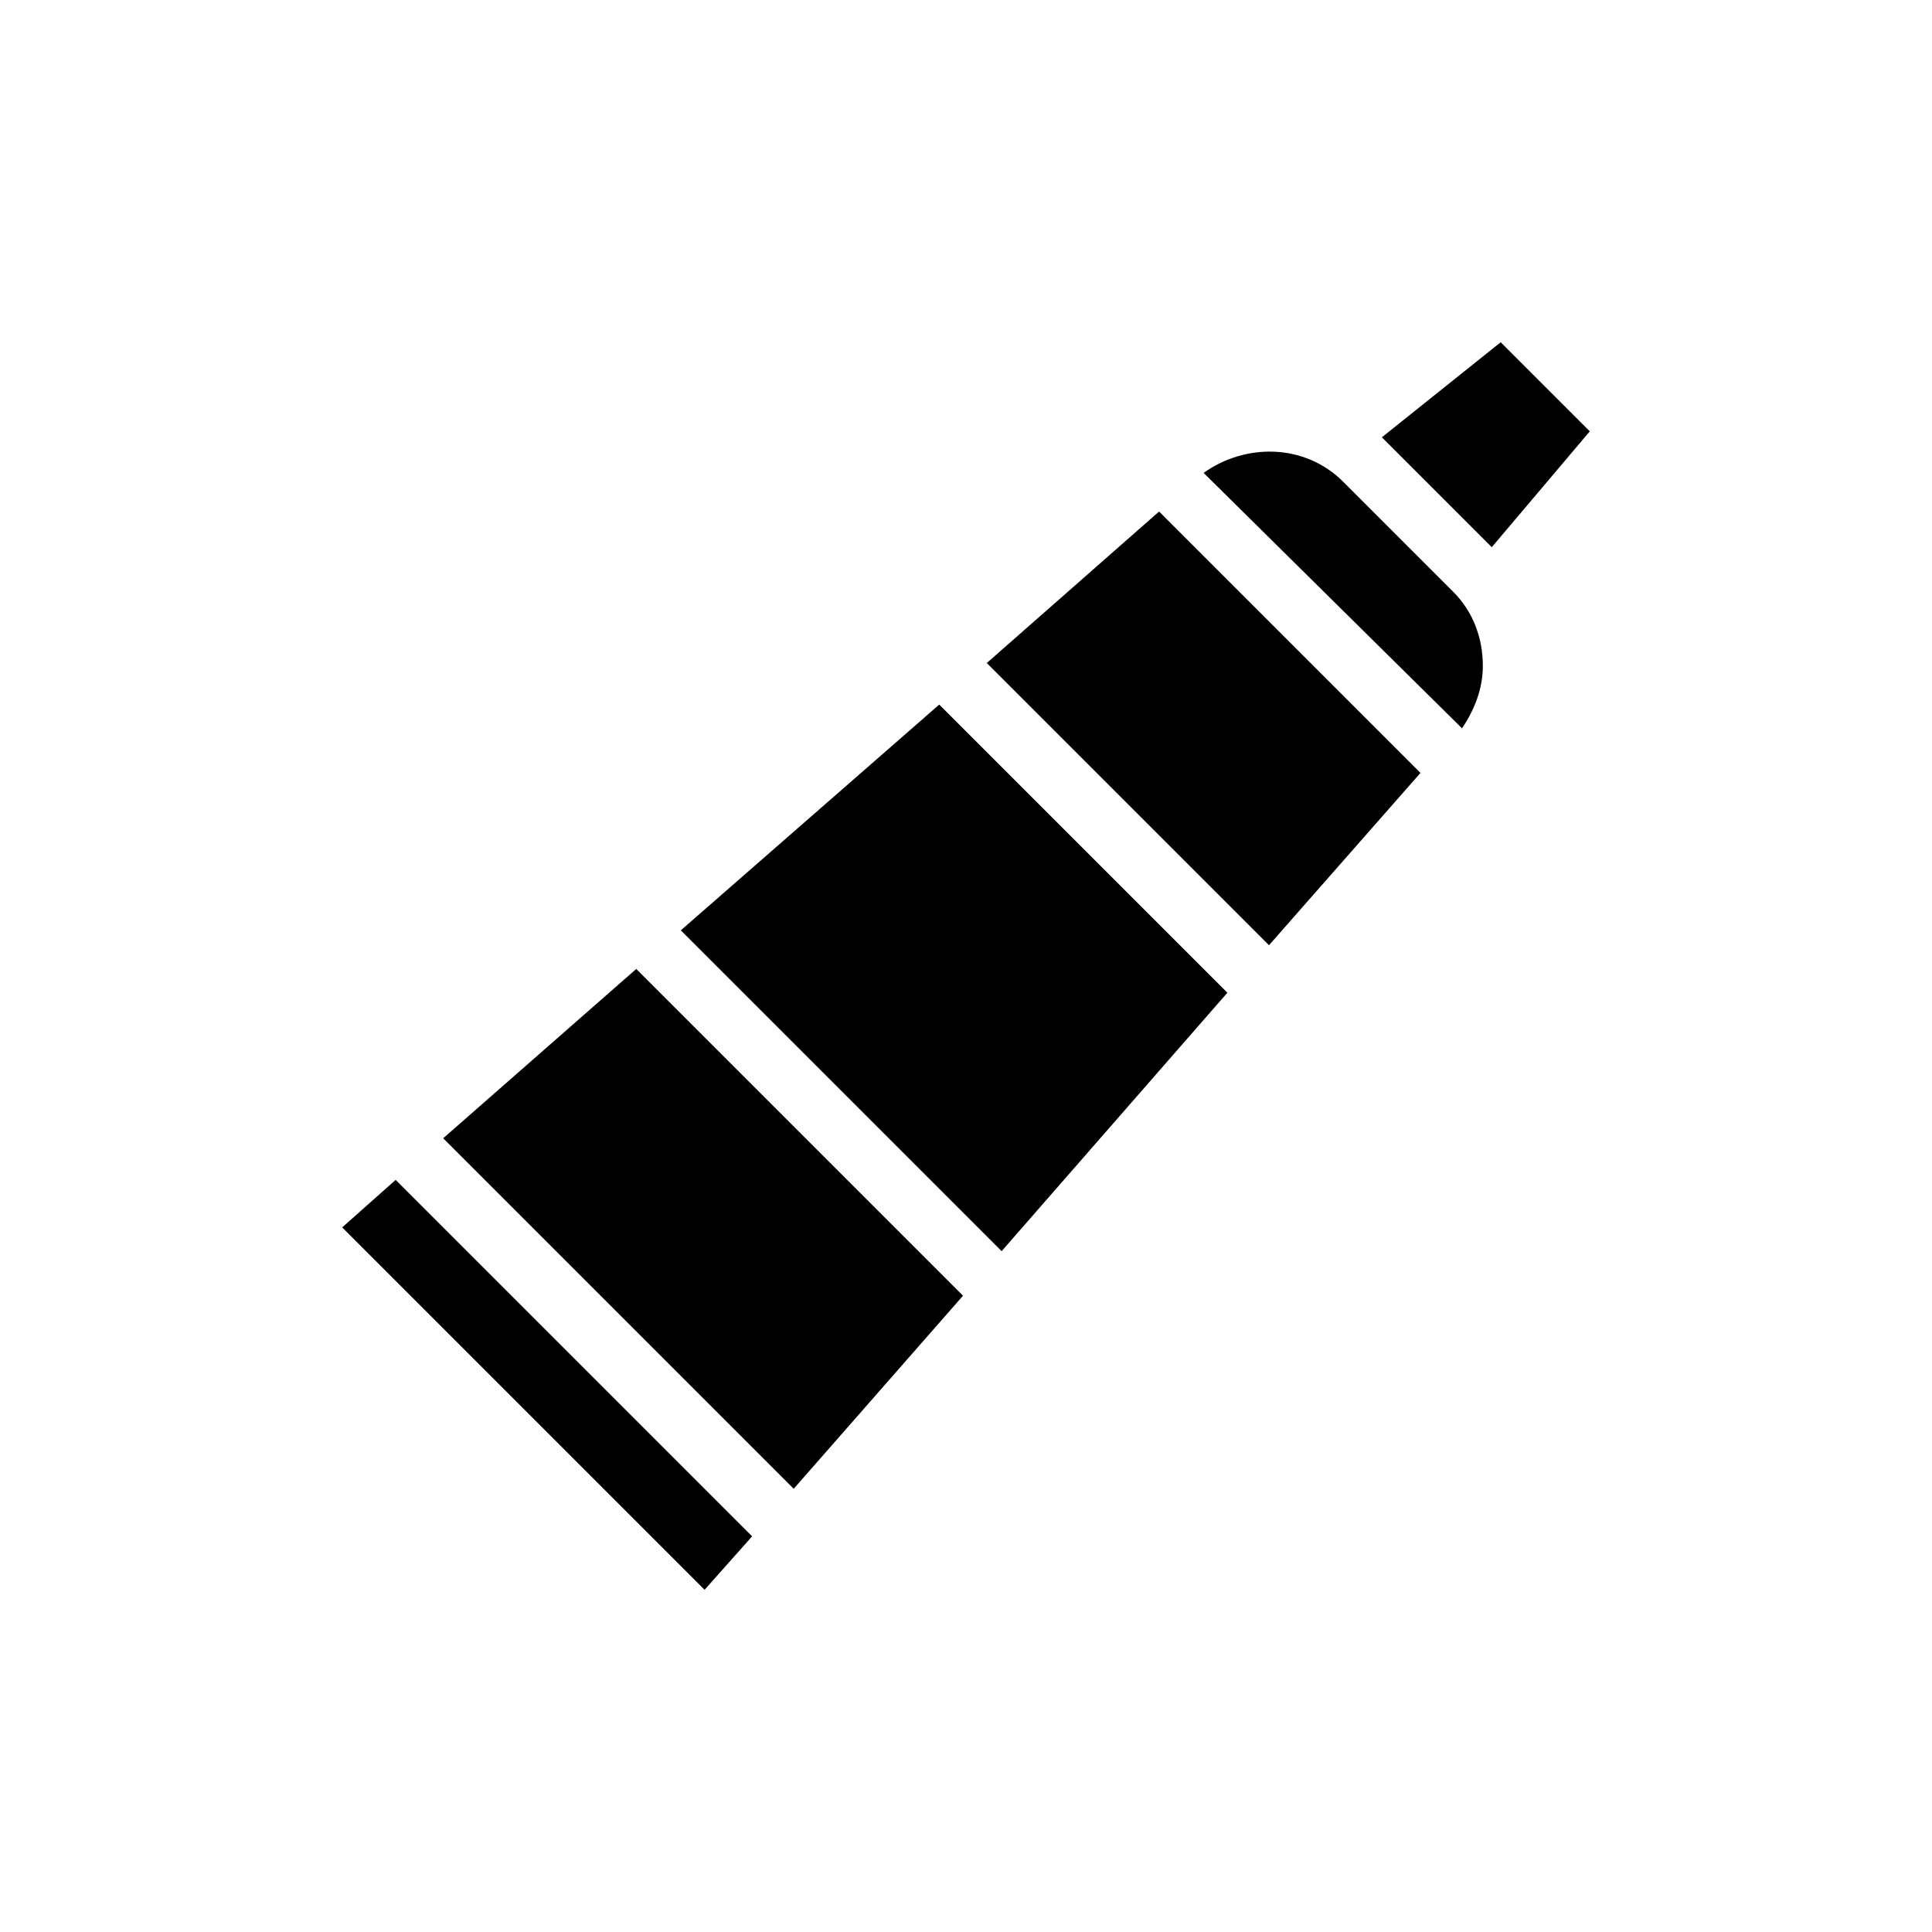 <?xml version="1.0" encoding="UTF-8"?>
<!-- Uploaded to: SVG Repo, www.svgrepo.com, Generator: SVG Repo Mixer Tools -->
<svg fill="#000000" width="800px" height="800px" version="1.1" viewBox="144 144 512 512" xmlns="http://www.w3.org/2000/svg">
 <path d="m499.97 271.68 29.125 29.125c5.512 5.512 7.871 12.594 7.871 19.68 0 6.297-2.363 11.809-5.512 16.531l-68.48-67.695c11.02-7.875 26.762-7.875 36.996 2.359zm-90.527 203.89-85.02-85.02 68.488-59.828 76.359 76.359zm-10.234 11.809-44.871 51.168-92.891-92.891 51.168-44.871zm-68.484 77.934-96.039-96.039 14.168-12.594 94.465 94.465zm149.57-170.82-74.785-74.785 45.656-40.148 69.273 69.273zm59.039-105.48-29.125-29.125 31.488-25.191 23.617 23.613z"/>
</svg>